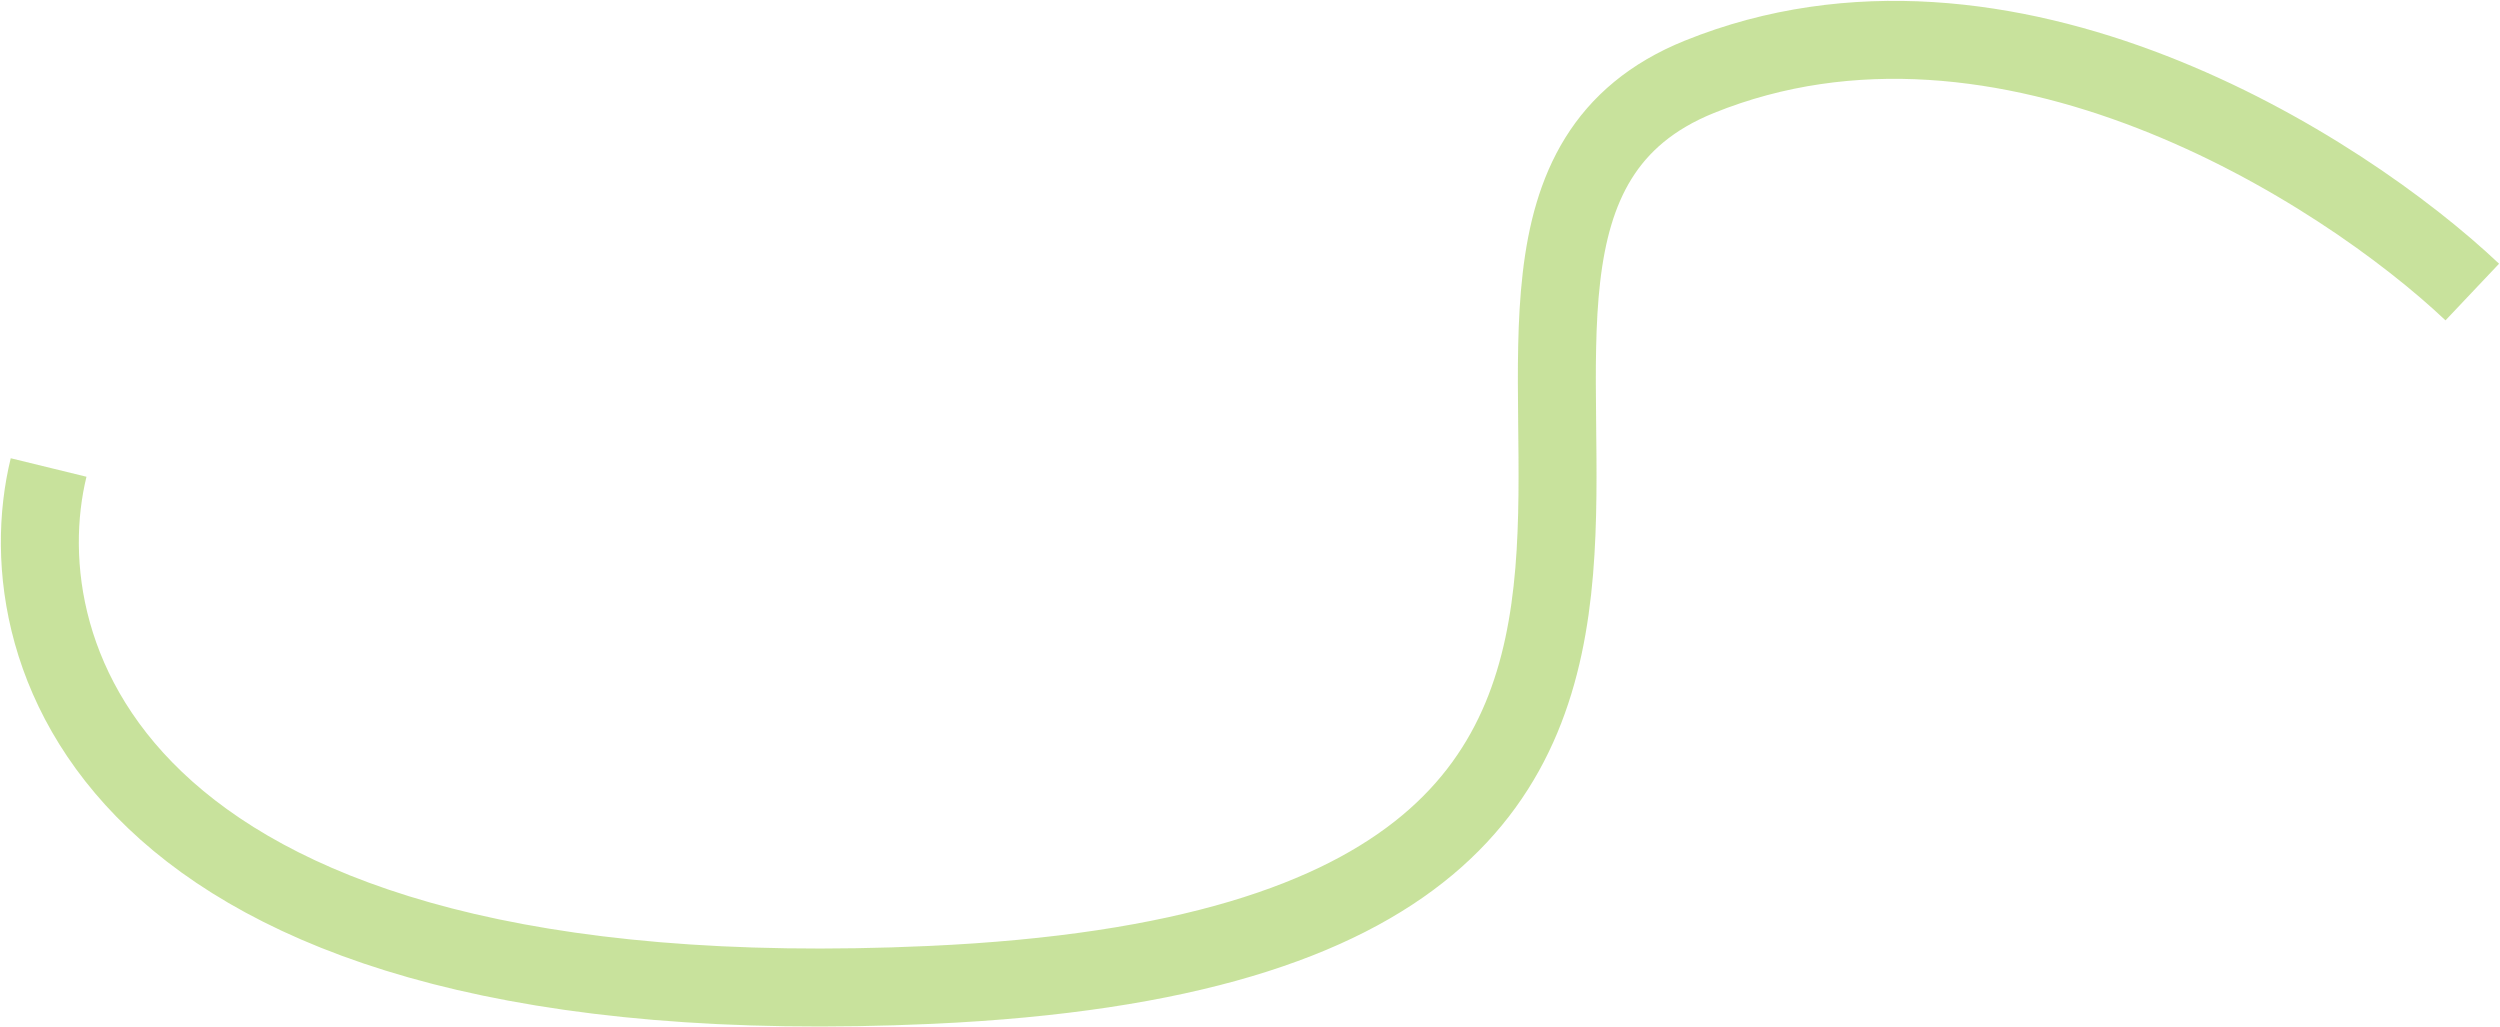 <?xml version="1.0" encoding="UTF-8"?> <svg xmlns="http://www.w3.org/2000/svg" width="1443" height="593" viewBox="0 0 1443 593" fill="none"> <path d="M1427 168.563C1351.81 97.437 1157.31 -26.982 980.859 44.346C760.289 133.505 1125.9 541.648 537.219 568.482C66.27 589.95 1.549 378.333 28.058 269.841" stroke="#77B608" stroke-opacity="0.4" stroke-width="45"></path> </svg> 